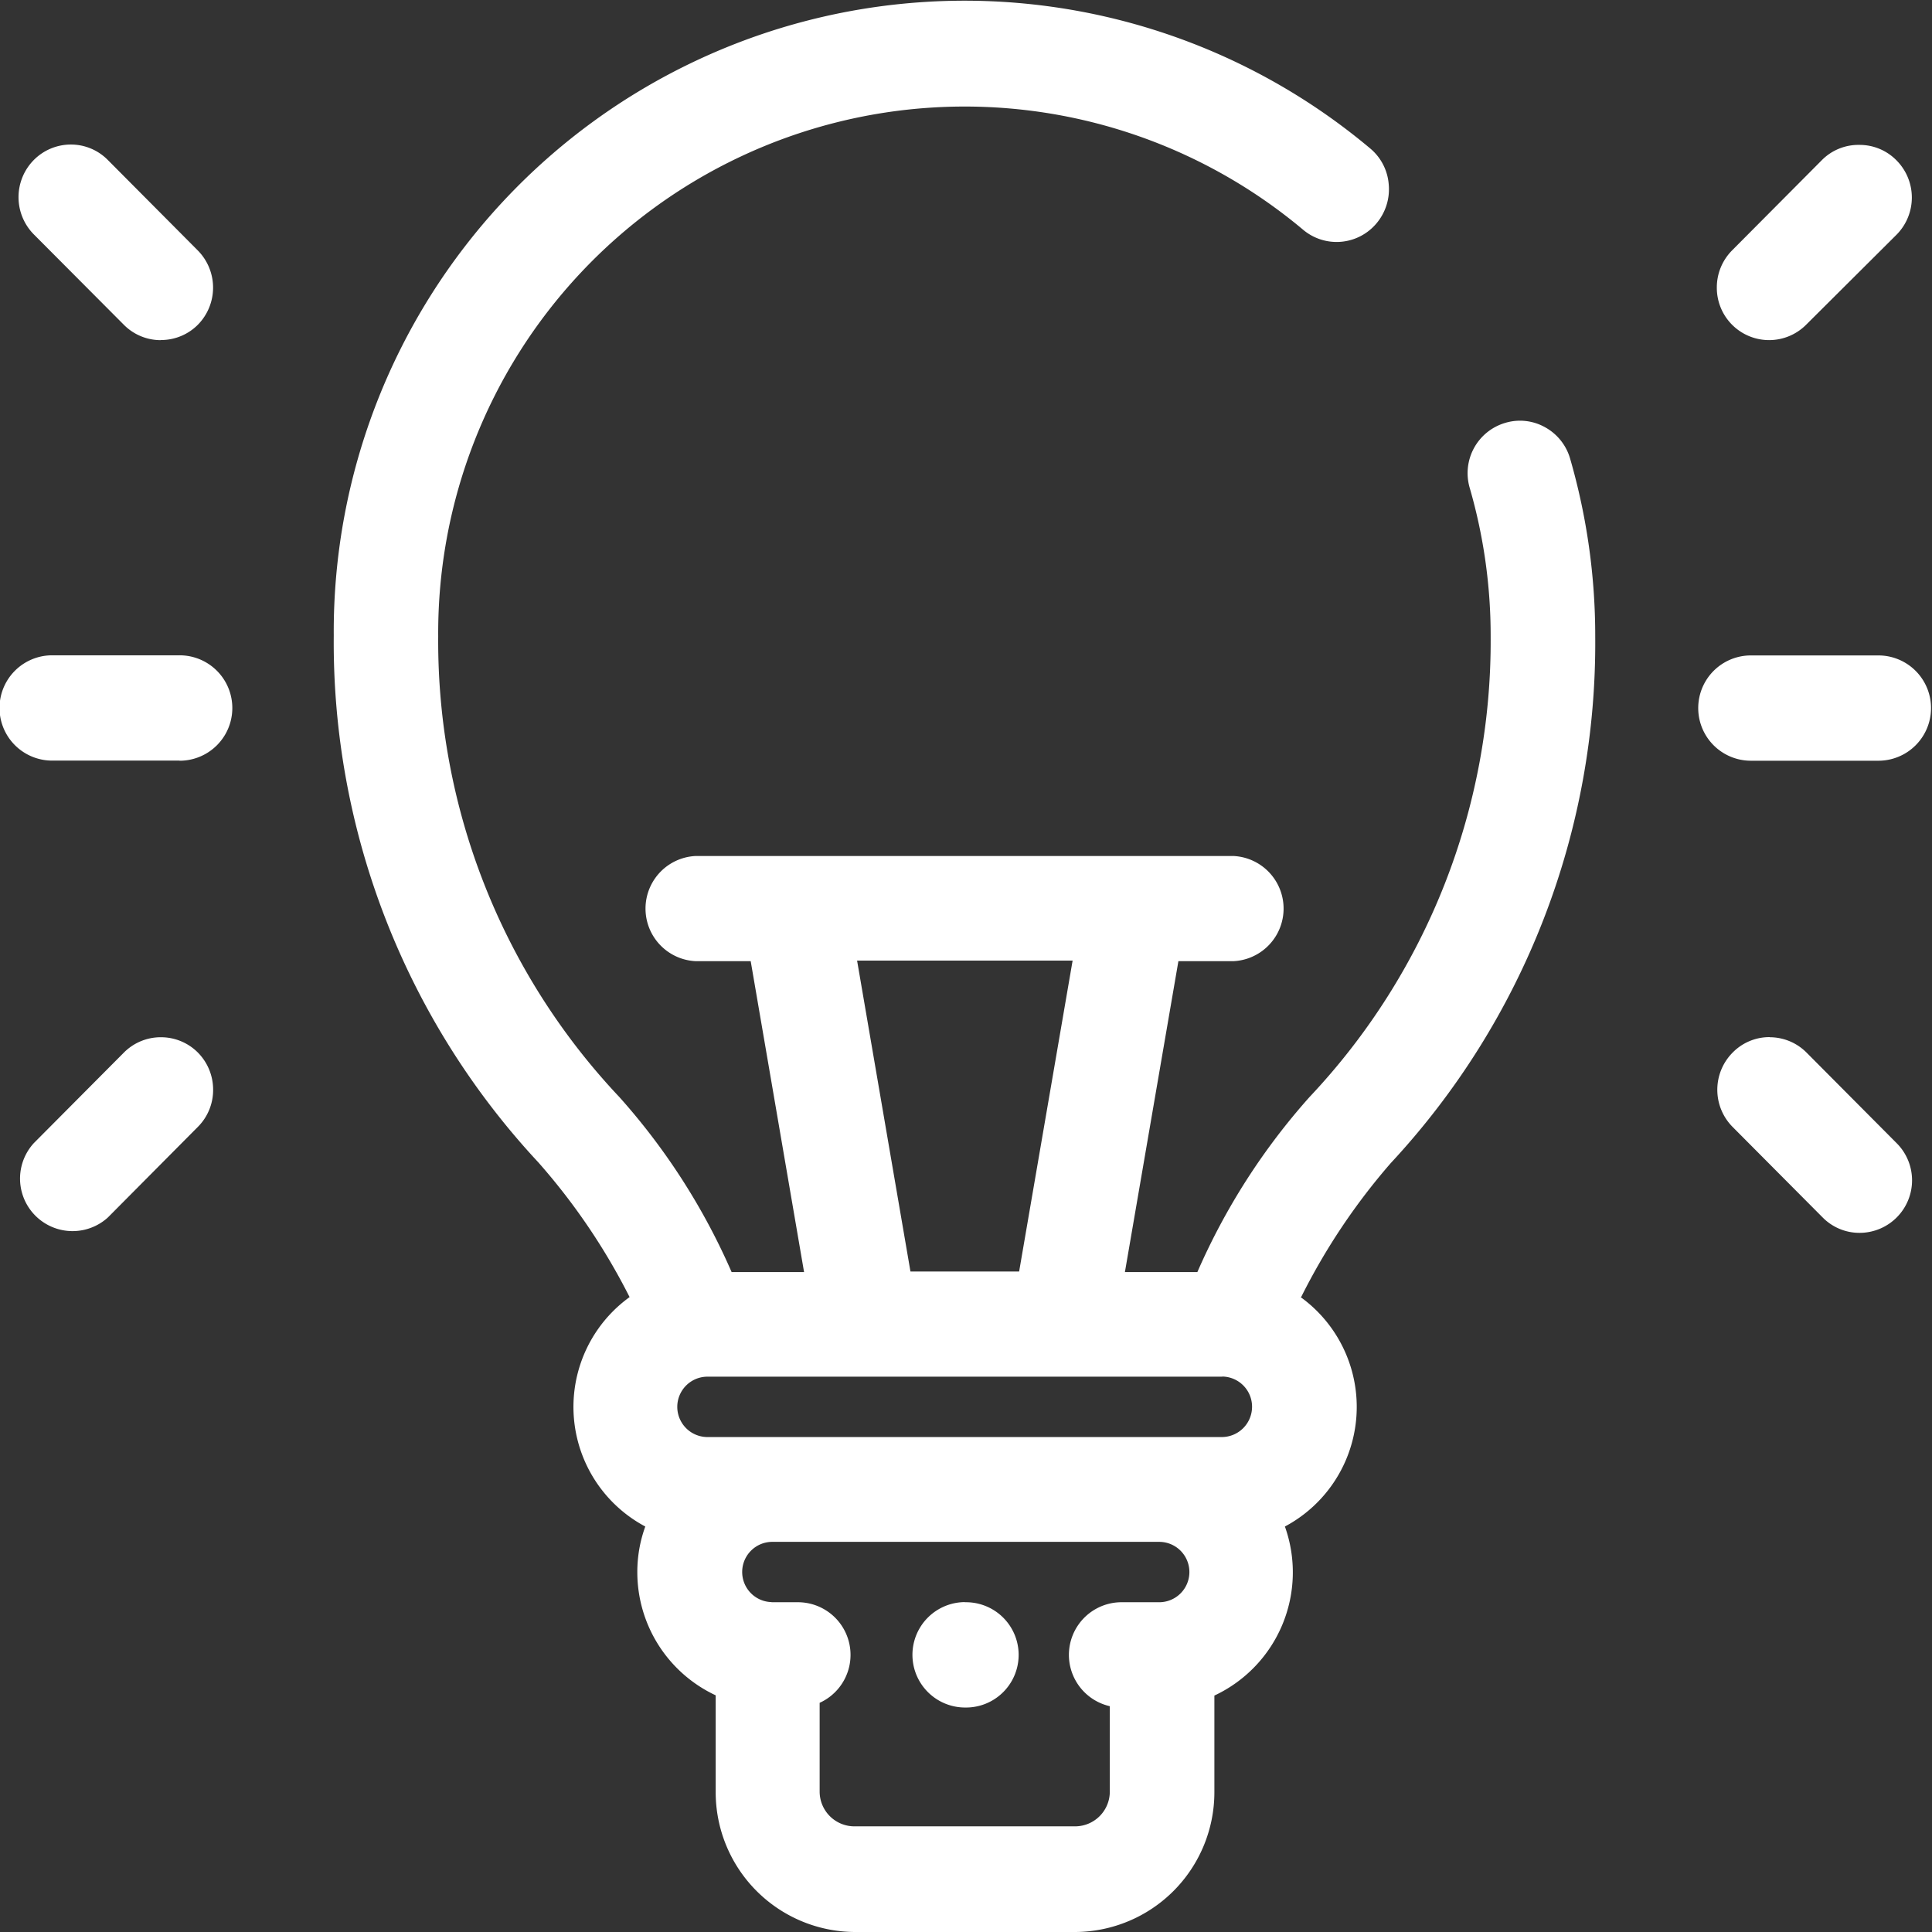 <?xml version="1.0" encoding="UTF-8"?>
<svg xmlns="http://www.w3.org/2000/svg" width="16" height="16" viewBox="0 0 16 16">
  <rect x="0" y="0" width="16" height="16" fill="#333333" stroke="none"/>
  <defs>
    <style>
      .cls-1 {
        fill: #fff;
        fill-rule: evenodd;
      }
    </style>
  </defs>
  <path id="ico_creative.svg" class="cls-1" d="M791.557,87.3H790.5a0.436,0.436,0,0,1,0-.872h1.055A0.436,0.436,0,0,1,791.557,87.3Zm-0.6-3.61a0.433,0.433,0,0,1-.739-0.308,0.435,0.435,0,0,1,.127-0.309l0.746-.75A0.426,0.426,0,0,1,791.4,82.2h0a0.427,0.427,0,0,1,.306.128,0.437,0.437,0,0,1,0,.616Zm-4.186,8.052a1.122,1.122,0,0,1-.13,1.9,1.127,1.127,0,0,1-.584,1.4v0.8A1.158,1.158,0,0,1,784.909,97h-1.828a1.158,1.158,0,0,1-1.154-1.16v-0.8a1.126,1.126,0,0,1-.649-1.018,1.1,1.1,0,0,1,.066-0.38,1.122,1.122,0,0,1-.13-1.9,5.275,5.275,0,0,0-.756-1.116,6.316,6.316,0,0,1-1.694-4.361,5.224,5.224,0,0,1,8.583-4.036,0.431,0.431,0,0,1,.154.3,0.438,0.438,0,0,1-.1.319,0.431,0.431,0,0,1-.61.054,4.36,4.36,0,0,0-7.162,3.368,5.5,5.5,0,0,0,1.5,3.815,5.425,5.425,0,0,1,.93,1.45h0.6l-0.442-2.575h-0.456a0.436,0.436,0,0,1,0-.871h4.454a0.436,0.436,0,0,1,0,.871h-0.456l-0.443,2.575h0.6a5.439,5.439,0,0,1,.929-1.45,5.5,5.5,0,0,0,1.5-3.815,4.4,4.4,0,0,0-.173-1.228,0.434,0.434,0,0,1,.294-0.54,0.424,0.424,0,0,1,.329.036,0.433,0.433,0,0,1,.208.26,5.28,5.28,0,0,1,.208,1.473,6.321,6.321,0,0,1-1.693,4.361A5.281,5.281,0,0,0,786.776,91.741Zm-4.384,2.527h0.222a0.436,0.436,0,0,1,.179.833v0.735a0.288,0.288,0,0,0,.288.288h1.828a0.288,0.288,0,0,0,.287-0.288V95.13a0.436,0.436,0,0,1,.094-0.861H785.6a0.249,0.249,0,0,0,0-.5h-3.2A0.249,0.249,0,0,0,782.392,94.268Zm0.711-5.314,0.442,2.575h0.9l0.443-2.575H783.1Zm3.022,3.446h-4.261a0.25,0.25,0,0,0,0,.5h4.261a0.251,0.251,0,0,0,.249-0.249A0.25,0.25,0,0,0,786.125,92.4Zm-2.133,1.868H784a0.436,0.436,0,0,1,0,.872h-0.006A0.436,0.436,0,0,1,783.992,94.268Zm-6.5-6.97h-1.055a0.436,0.436,0,0,1,0-.872h1.055A0.436,0.436,0,0,1,777.488,87.3Zm-0.155-3.482a0.43,0.43,0,0,1-.306-0.127l-0.746-.749a0.438,0.438,0,0,1,0-.616,0.432,0.432,0,0,1,.306-0.128h0a0.429,0.429,0,0,1,.307.128l0.745,0.749a0.438,0.438,0,0,1,0,.616A0.43,0.43,0,0,1,777.333,83.816Zm-0.306,5.9a0.43,0.43,0,0,1,.306-0.127h0a0.431,0.431,0,0,1,.307.127,0.437,0.437,0,0,1,.126.308,0.432,0.432,0,0,1-.127.308l-0.745.75a0.435,0.435,0,0,1-.613-0.616Zm13.629-.127h0a0.43,0.43,0,0,1,.306.127l0.746,0.75a0.435,0.435,0,0,1-.306.743,0.428,0.428,0,0,1-.306-0.127l-0.746-.75a0.437,0.437,0,0,1,0-.616A0.426,0.426,0,0,1,790.656,89.589Z" transform="translate(-776 -81)"></path>
</svg>
